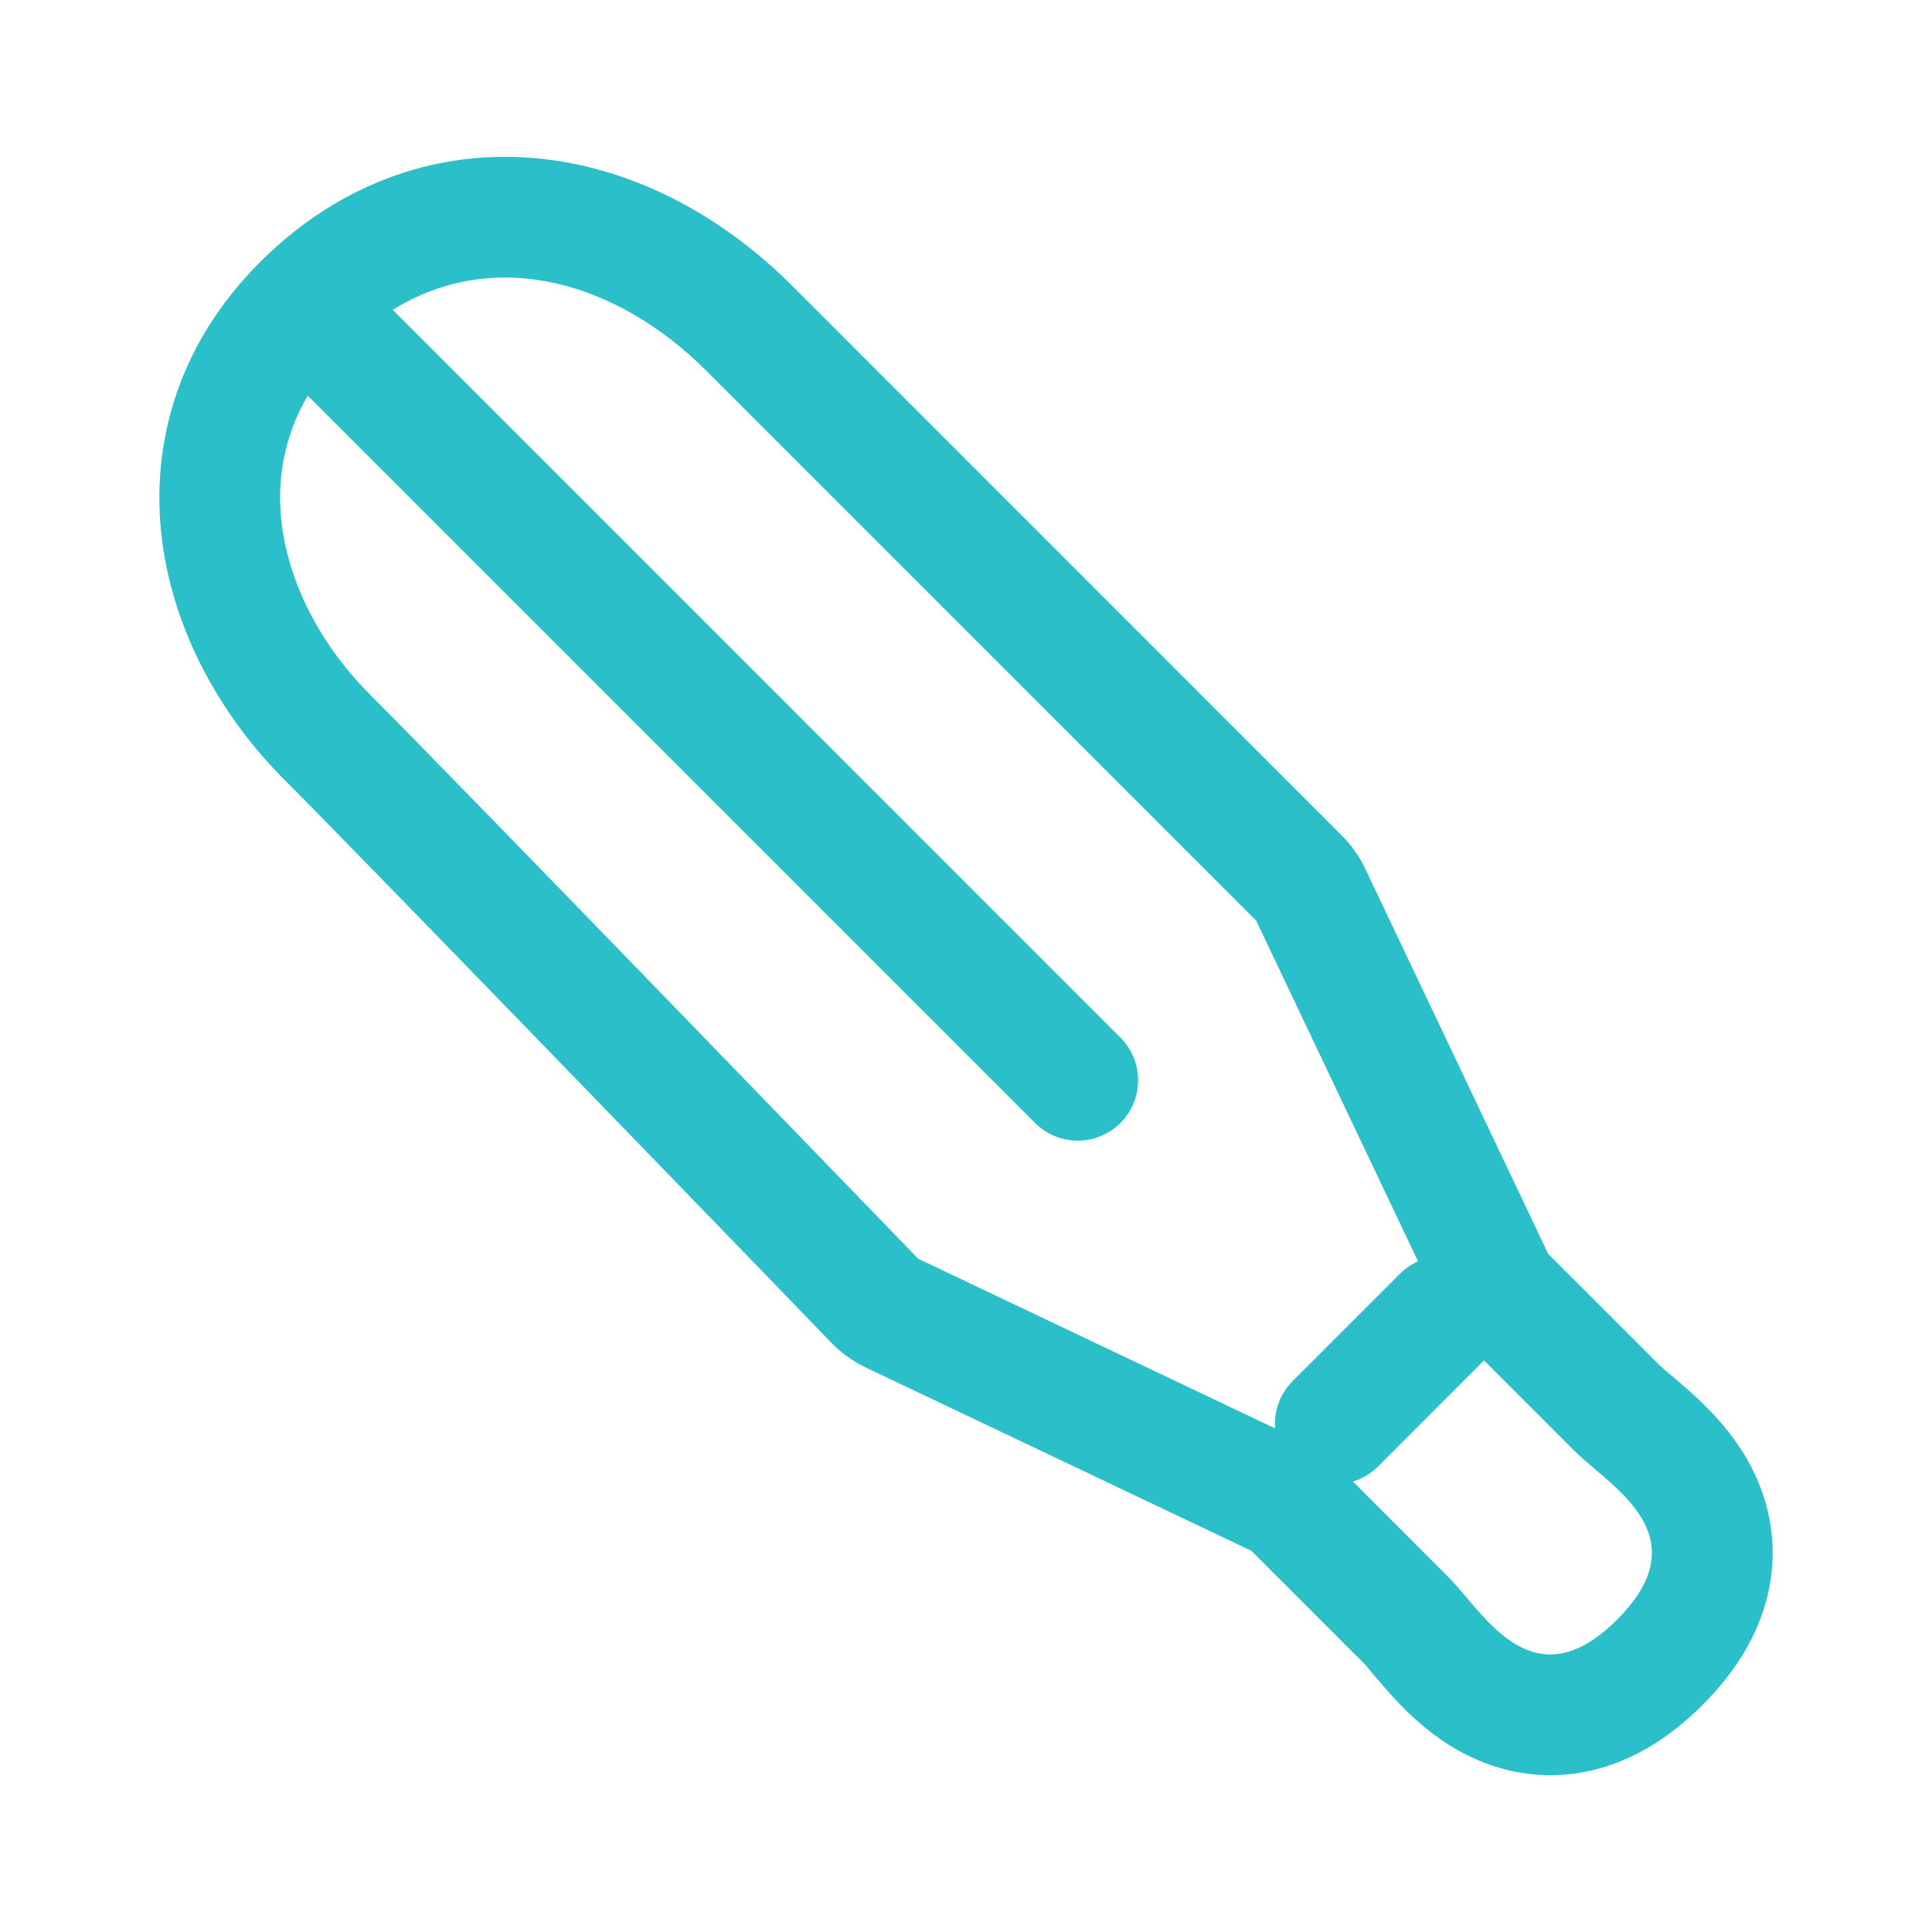 <svg width="24" height="24" viewBox="0 0 24 24" fill="none" xmlns="http://www.w3.org/2000/svg">
<path fill-rule="evenodd" clip-rule="evenodd" d="M17.615 15.668L15.605 11.437L8.771 4.603C7.69 3.522 6.176 3.048 4.878 3.849L13.918 12.89C14.211 13.182 14.211 13.657 13.918 13.95C13.626 14.243 13.151 14.243 12.858 13.95L3.823 4.915C3.066 6.209 3.667 7.699 4.588 8.62C5.655 9.686 11.405 15.636 11.405 15.636L10.326 16.679L9.412 15.733C8.856 15.159 8.104 14.382 7.319 13.572C5.743 11.946 4.05 10.203 3.527 9.68C2.818 8.971 2.204 7.968 2.029 6.823C1.844 5.614 2.168 4.319 3.227 3.259C4.248 2.238 5.508 1.833 6.758 1.976C7.956 2.113 9.024 2.735 9.832 3.542L16.665 10.376C16.787 10.497 16.886 10.638 16.96 10.793L19.232 15.576L20.615 16.959C20.651 16.994 20.671 17.011 20.711 17.044C20.756 17.081 20.825 17.137 20.965 17.261C21.144 17.42 21.431 17.687 21.655 18.048C21.898 18.438 22.096 18.988 21.992 19.644C21.893 20.271 21.549 20.78 21.149 21.18C20.748 21.581 20.24 21.924 19.613 22.024C18.957 22.128 18.407 21.929 18.017 21.687C17.655 21.463 17.388 21.176 17.23 20.997C17.106 20.857 17.049 20.788 17.012 20.743C16.98 20.703 16.963 20.682 16.927 20.647L15.544 19.264L10.761 16.991C10.598 16.914 10.451 16.808 10.326 16.679L11.405 15.636L15.84 17.744C15.824 17.533 15.897 17.317 16.058 17.156L17.391 15.823C17.458 15.756 17.534 15.705 17.615 15.668ZM18.435 16.9L17.119 18.217C17.028 18.307 16.92 18.37 16.806 18.404L17.988 19.587C18.057 19.655 18.13 19.742 18.209 19.835C18.629 20.332 19.2 21.008 20.088 20.12C20.976 19.232 20.3 18.661 19.803 18.241C19.71 18.162 19.624 18.089 19.555 18.02L18.435 16.9Z" fill="#2ABFC9"/>
</svg>
